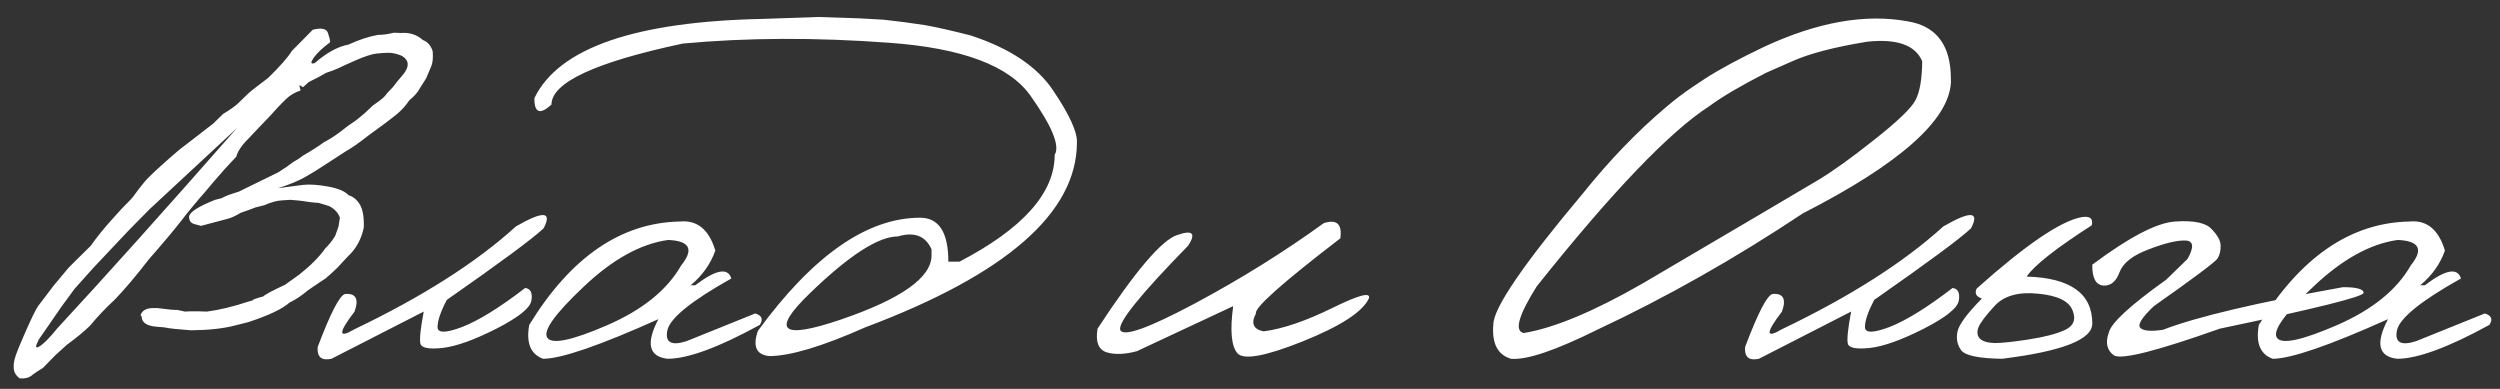 <?xml version="1.0" encoding="UTF-8"?> <svg xmlns="http://www.w3.org/2000/svg" width="180" height="28" viewBox="0 0 180 28" fill="none"><rect x="0" y="0" width="180" height="28" fill="#333333" stroke="none"/><path d="M22.52 2.141C23.145 1.984 23.509 2.062 23.613 2.375C23.717 2.674 23.77 2.896 23.77 3.039C23.21 3.456 22.812 3.833 22.578 4.172C22.344 4.51 22.37 4.634 22.656 4.543C23.529 3.788 24.336 3.345 25.078 3.215C25.846 2.863 26.556 2.629 27.207 2.512C27.559 2.512 27.943 2.46 28.359 2.355L28.867 2.375C29.479 2.323 30.006 2.492 30.449 2.883C30.788 3.013 31.022 3.28 31.152 3.684C31.191 4.152 31.159 4.51 31.055 4.758C30.963 4.992 30.84 5.285 30.684 5.637C30.501 5.936 30.345 6.184 30.215 6.379C30.085 6.639 29.837 6.919 29.473 7.219C29.225 7.596 28.913 7.941 28.535 8.254C28.171 8.553 27.526 9.035 26.602 9.699C25.833 10.298 25.267 10.695 24.902 10.891L23.516 11.789C23.008 12.128 22.494 12.447 21.973 12.746C21.465 13.033 20.814 13.3 20.02 13.547L21.816 13.312C22.298 13.26 22.897 13.3 23.613 13.43C24.342 13.56 24.837 13.768 25.098 14.055C25.436 14.159 25.71 14.387 25.918 14.738C26.126 15.09 26.217 15.643 26.191 16.398C26.009 17.245 25.625 17.935 25.039 18.469L24.277 19.289C23.926 19.628 23.646 19.881 23.438 20.051C23.268 20.155 22.852 20.435 22.188 20.891C21.706 21.294 21.256 21.594 20.84 21.789C20.332 22.245 19.342 22.713 17.871 23.195L16.934 23.43C16.113 23.651 15.052 23.768 13.75 23.781L12.617 23.684L12.129 23.625L11.797 23.566L11.309 23.527C10.566 23.475 10.195 23.221 10.195 22.766L10.117 22.707C10.221 22.355 10.534 22.18 11.055 22.18H11.309L12.324 22.297L12.676 22.316H12.773L13.32 22.434L13.73 22.414H14.258L14.902 22.434C15.801 22.316 16.797 22.076 17.891 21.711L18.184 21.633C18.158 21.581 18.418 21.483 18.965 21.34C19.056 21.223 19.577 20.943 20.527 20.5L21.562 19.758C22.37 19.12 22.995 18.488 23.438 17.863C23.698 17.616 23.932 17.316 24.141 16.965L24.375 16.301L24.473 15.676C24.355 15.324 24.095 15.044 23.691 14.836L23.32 14.719L22.91 14.602H22.832C22.689 14.602 22.266 14.55 21.562 14.445L20.918 14.387L20.312 14.426C19.961 14.439 19.531 14.556 19.023 14.777L18.398 14.934C18.177 15.025 17.819 15.155 17.324 15.324C16.96 15.546 16.647 15.689 16.387 15.754C16.139 15.819 15.501 15.988 14.473 16.262L13.965 16.125C13.73 16.047 13.613 15.871 13.613 15.598C13.652 15.272 14.277 14.868 15.488 14.387L15.957 14.27C16.165 14.139 16.576 13.983 17.188 13.801L20.02 12.414C20.462 12.141 20.833 11.887 21.133 11.652C21.38 11.522 21.608 11.372 21.816 11.203C22.389 10.878 22.897 10.552 23.34 10.227C23.639 10.083 24.004 9.855 24.434 9.543C24.85 9.204 25.241 8.918 25.605 8.684C25.84 8.501 26.055 8.326 26.25 8.156C26.445 7.974 26.647 7.785 26.855 7.59C27.363 7.238 27.656 7.004 27.734 6.887C27.812 6.77 27.995 6.568 28.281 6.281L28.633 5.832L29.102 5.266C29.492 4.732 29.434 4.315 28.926 4.016C28.574 3.872 28.262 3.801 27.988 3.801C27.728 3.801 27.428 3.82 27.09 3.859C26.764 3.898 26.283 4.055 25.645 4.328C25.02 4.602 24.59 4.797 24.355 4.914C24.134 5.018 23.841 5.129 23.477 5.246C23.177 5.428 22.76 5.65 22.227 5.91L21.816 6.281L21.562 6.125V6.203L21.641 6.516C21.237 6.646 20.892 6.848 20.605 7.121C20.176 7.538 19.811 7.922 19.512 8.273L18.652 9.172L17.969 9.895C17.435 10.415 17.116 10.878 17.012 11.281L16.191 12.16L15.273 13.215L14.883 13.684C14.193 14.465 13.568 15.22 13.008 15.949C12.448 16.665 11.686 17.57 10.723 18.664C9.798 19.862 8.978 20.832 8.262 21.574C7.611 22.173 7.018 22.798 6.484 23.449C6.055 23.866 5.501 24.322 4.824 24.816L3.984 25.578C3.646 25.917 3.346 26.223 3.086 26.496C2.799 26.665 2.559 26.822 2.363 26.965C2.142 27.186 1.823 27.277 1.406 27.238C1.159 27.043 1.022 26.828 0.996 26.594C0.97 26.359 0.99 26.112 1.055 25.852C1.12 25.578 1.374 24.94 1.816 23.938C2.259 22.922 2.572 22.284 2.754 22.023C2.949 21.763 3.32 21.275 3.867 20.559L4.961 19.25L6.523 17.707C6.966 17.082 7.493 16.431 8.105 15.754C8.626 15.168 8.984 14.784 9.18 14.602C9.388 14.406 9.564 14.204 9.707 13.996C9.863 13.775 10.085 13.488 10.371 13.137C10.658 12.772 11.491 11.997 12.871 10.812L14.316 9.699L15.352 8.898L16.074 8.195C16.556 7.909 16.914 7.655 17.148 7.434C17.383 7.212 17.585 7.017 17.754 6.848C17.923 6.665 18.438 6.255 19.297 5.617C20.156 4.784 20.729 4.133 21.016 3.664L22.52 2.141ZM5.371 20.793L4.453 22.043L2.793 24.445C2.52 24.966 2.539 25.129 2.852 24.934C3.164 24.738 3.587 24.309 4.121 23.645C7.559 19.934 11.868 15.129 17.051 9.23L10.781 15.051L9.297 16.555L6.719 19.289L5.371 20.793ZM37.148 16.301C39.115 15.168 39.779 15.213 39.141 16.438C38.372 17.167 36.048 18.885 32.168 21.594C31.725 22.44 31.504 23.091 31.504 23.547C31.504 23.99 32.09 23.99 33.262 23.547C34.447 23.091 35.964 22.154 37.812 20.734C38.203 20.787 38.353 21.086 38.262 21.633C38.184 22.167 37.344 22.844 35.742 23.664C34.154 24.471 32.865 24.934 31.875 25.051C30.898 25.155 30.365 25.057 30.273 24.758C30.195 24.445 30.273 23.671 30.508 22.434L23.867 25.832C23.151 25.988 22.819 25.708 22.871 24.992C23.809 22.505 24.473 21.229 24.863 21.164C25.631 21.112 25.853 21.535 25.527 22.434C24.342 23.983 24.342 24.406 25.527 23.703C30.423 21.359 34.297 18.892 37.148 16.301ZM48.965 15.949C50.202 15.832 51.048 16.529 51.504 18.039C51.165 19.003 50.573 19.836 49.727 20.539H50.059C51.543 19.406 52.409 19.244 52.656 20.051C49.753 21.678 48.216 22.928 48.047 23.801C47.878 24.66 48.34 24.914 49.434 24.562L54.375 22.57C54.857 22.713 54.967 22.987 54.707 23.391C51.738 25.018 49.525 25.832 48.066 25.832C46.712 25.676 46.491 24.725 47.402 22.98C43.171 24.881 40.404 25.832 39.102 25.832C38.203 25.506 37.871 24.693 38.105 23.391C41.1 18.508 44.72 16.027 48.965 15.949ZM42.012 20.656C39.928 22.622 39.062 23.846 39.414 24.328C39.766 24.81 41.204 24.504 43.73 23.41C46.27 22.303 48.04 20.871 49.043 19.113C49.98 17.954 49.668 17.342 48.105 17.277C46.126 17.551 44.095 18.677 42.012 20.656ZM61.855 1.32L63.613 1.418L65.098 1.594L66.602 1.809C67.461 1.965 68.555 2.212 69.883 2.551C72.708 3.475 74.694 4.803 75.84 6.535C76.999 8.254 77.565 9.491 77.539 10.246C77.539 15.311 72.461 19.751 62.305 23.566C59.193 24.947 56.888 25.637 55.391 25.637C54.453 25.546 54.18 24.94 54.57 23.82C58.542 18.391 62.435 15.676 66.25 15.676C67.604 15.676 68.281 16.73 68.281 18.84H69.082C73.652 16.457 75.938 13.892 75.938 11.145C76.328 10.507 75.755 9.1 74.219 6.926C72.695 4.738 69.29 3.456 64.004 3.078C58.73 2.688 53.783 2.707 49.16 3.137C42.858 4.478 39.707 5.943 39.707 7.531C38.874 8.286 38.464 8.13 38.477 7.062C40.234 3.443 45.742 1.542 55 1.359L58.906 1.223L61.855 1.32ZM58.301 21.125C55.488 23.846 56.243 24.471 60.566 23C64.902 21.516 67.07 19.979 67.07 18.391V17.941C66.628 16.978 65.82 16.672 64.648 17.023C63.242 17.023 61.126 18.391 58.301 21.125ZM95.312 16.066C96.25 15.767 96.647 16.131 96.504 17.16C92.311 20.376 90.287 22.18 90.43 22.57C90.052 23.273 90.234 23.703 90.977 23.859C92.357 23.677 94.004 23.117 95.918 22.18C97.845 21.229 98.724 21.001 98.555 21.496C98.099 22.46 96.51 23.488 93.789 24.582C91.081 25.663 89.512 25.943 89.082 25.422C88.652 24.901 88.555 23.775 88.789 22.043L81.856 25.285C80.996 25.52 80.267 25.546 79.668 25.363C79.082 25.168 78.867 24.602 79.023 23.664C81.719 19.549 83.626 17.303 84.746 16.926C85.866 16.535 86.133 16.789 85.547 17.688C82.083 21.229 80.456 23.254 80.664 23.762C80.885 24.27 82.663 23.638 85.996 21.867C89.329 20.083 92.435 18.15 95.312 16.066ZM137.344 1.535C139.284 1.848 140.319 3.072 140.449 5.207L140.469 5.91C140.339 8.645 136.784 11.796 129.805 15.363C124.935 18.605 120 21.398 115 23.742C111.979 25.24 109.909 25.936 108.789 25.832C107.826 25.546 107.402 24.719 107.52 23.352C107.546 22.154 109.681 19.029 113.926 13.977C115.866 11.555 117.878 9.465 119.961 7.707C120.625 7.147 121.25 6.672 121.836 6.281L122.773 5.656C123.802 4.992 125.215 4.23 127.012 3.371C130.853 1.587 134.297 0.975 137.344 1.535ZM127.148 5.246C125.339 6.171 123.978 6.971 123.066 7.648C120.215 9.484 116.074 13.807 110.645 20.617C109.329 22.713 109.017 23.833 109.707 23.977C111.882 23.625 114.74 22.434 118.281 20.402C125.612 16.092 129.811 13.618 130.879 12.98C131.947 12.342 133.307 11.366 134.961 10.051C136.628 8.736 137.611 7.792 137.91 7.219C138.223 6.646 138.385 5.708 138.398 4.406C137.904 3.247 136.589 2.779 134.453 3C132.044 3.391 130.215 3.872 128.965 4.445L127.148 5.246ZM139.922 16.301C141.888 15.168 142.552 15.213 141.914 16.438C141.146 17.167 138.822 18.885 134.941 21.594C134.499 22.44 134.277 23.091 134.277 23.547C134.277 23.99 134.863 23.99 136.035 23.547C137.22 23.091 138.737 22.154 140.586 20.734C140.977 20.787 141.126 21.086 141.035 21.633C140.957 22.167 140.117 22.844 138.516 23.664C136.927 24.471 135.638 24.934 134.648 25.051C133.672 25.155 133.138 25.057 133.047 24.758C132.969 24.445 133.047 23.671 133.281 22.434L126.641 25.832C125.924 25.988 125.592 25.708 125.645 24.992C126.582 22.505 127.246 21.229 127.637 21.164C128.405 21.112 128.626 21.535 128.301 22.434C127.116 23.983 127.116 24.406 128.301 23.703C133.197 21.359 137.07 18.892 139.922 16.301ZM149.863 15.637C150.475 15.533 150.723 15.728 150.605 16.223C148.014 17.889 146.452 19.12 145.918 19.914C149.069 20.005 150.645 21.131 150.645 23.293C150.645 24.452 148.477 25.298 144.141 25.832C142.487 25.806 141.51 25.604 141.211 25.227C140.924 24.836 140.833 24.387 140.938 23.879C141.042 23.371 141.628 22.577 142.695 21.496C142.279 21.353 142.155 21.112 142.324 20.773C145.84 17.635 148.353 15.923 149.863 15.637ZM146.738 21.145C145.345 21.001 144.31 21.288 143.633 22.004C142.969 22.72 142.572 23.247 142.441 23.586C142.324 23.924 142.363 24.191 142.559 24.387C142.767 24.582 143.118 24.686 143.613 24.699C144.121 24.699 144.928 24.615 146.035 24.445C147.155 24.276 148.034 24.048 148.672 23.762C149.31 23.462 149.492 22.987 149.219 22.336C148.958 21.672 148.132 21.275 146.738 21.145ZM156.621 15.949C157.949 15.858 158.822 16.04 159.238 16.496C159.668 16.939 159.883 17.336 159.883 17.688C159.896 18.039 159.824 18.345 159.668 18.605C159.512 18.853 157.982 19.999 155.078 22.043C154.193 22.876 153.874 23.404 154.121 23.625C154.368 23.833 154.909 23.872 155.742 23.742C158.138 22.818 162.454 21.796 168.691 20.676C169.681 20.676 170.176 20.812 170.176 21.086C170.176 21.359 166.725 22.219 159.824 23.664C155.241 25.292 152.695 25.93 152.188 25.578C151.693 25.213 151.576 24.667 151.836 23.938C152.005 23.247 153.385 21.978 155.977 20.129L157.5 18.645C157.995 17.772 157.936 17.329 157.324 17.316C156.712 17.303 155.833 17.518 154.688 17.961C153.542 18.391 152.845 18.944 152.598 19.621C152.35 20.285 151.96 20.598 151.426 20.559C150.892 20.506 150.632 20.005 150.645 19.055C153.314 17.062 155.306 16.027 156.621 15.949ZM173.496 15.949C174.733 15.832 175.579 16.529 176.035 18.039C175.697 19.003 175.104 19.836 174.258 20.539H174.59C176.074 19.406 176.94 19.244 177.188 20.051C174.284 21.678 172.747 22.928 172.578 23.801C172.409 24.66 172.871 24.914 173.965 24.562L178.906 22.57C179.388 22.713 179.499 22.987 179.238 23.391C176.27 25.018 174.056 25.832 172.598 25.832C171.243 25.676 171.022 24.725 171.934 22.98C167.702 24.881 164.935 25.832 163.633 25.832C162.734 25.506 162.402 24.693 162.637 23.391C165.632 18.508 169.251 16.027 173.496 15.949ZM166.543 20.656C164.46 22.622 163.594 23.846 163.945 24.328C164.297 24.81 165.736 24.504 168.262 23.41C170.801 22.303 172.572 20.871 173.574 19.113C174.512 17.954 174.199 17.342 172.637 17.277C170.658 17.551 168.626 18.677 166.543 20.656Z" fill="white"></path></svg> 